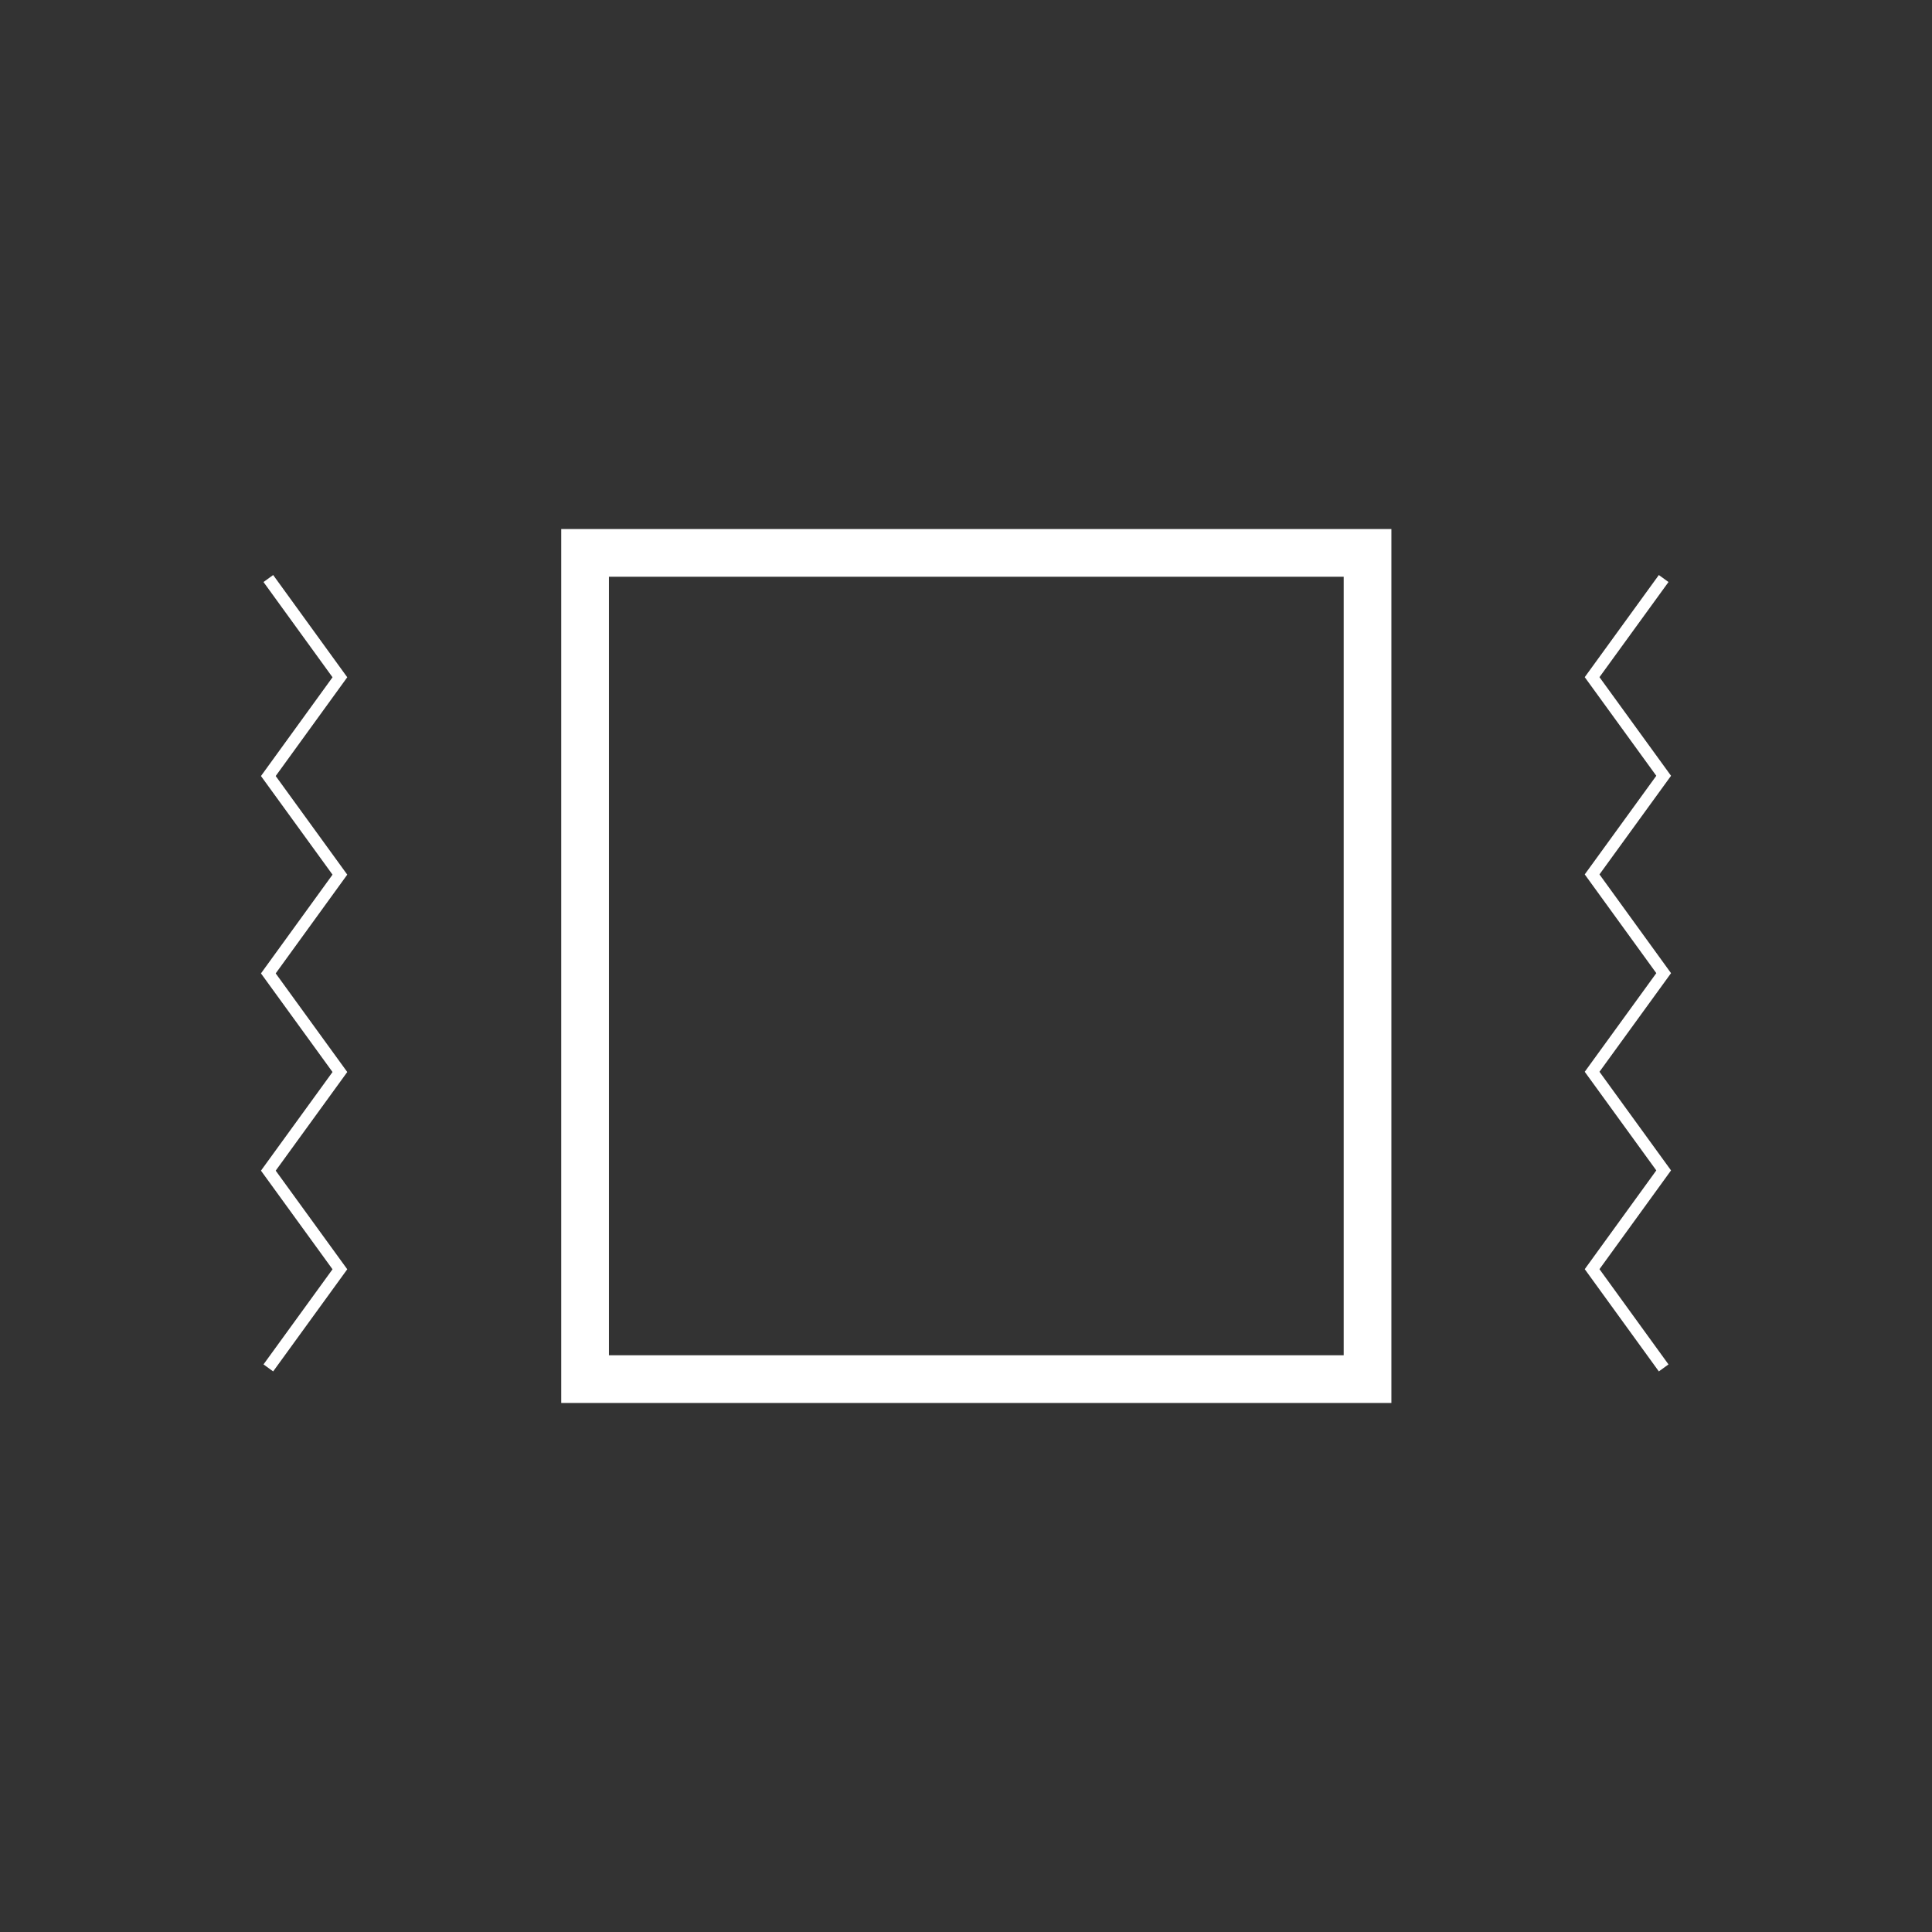 <?xml version="1.0" encoding="UTF-8"?>
<svg id="_圖層_1" data-name="圖層 1" xmlns="http://www.w3.org/2000/svg" viewBox="0 0 162 162">
  <rect x="0" y="0" width="162" height="162" fill="#333333" stroke="none"/>
  <defs>
    <style>
      .cls-1, .cls-2 {
        fill: none;
        stroke: #fff;
        stroke-miterlimit: 10;
      }

      .cls-2 {
        stroke-width: 4px;
      }
    </style>
  </defs>
  <rect class="cls-2" x="49.06" y="46.36" width="65.61" height="69.28"/>
  <polyline class="cls-1" points="22.5 114.7 28.5 106.43 22.5 98.16 28.5 89.89 22.5 81.62 28.5 73.34 22.5 65.07 28.5 56.79 22.5 48.51"/>
  <polyline class="cls-1" points="139.5 48.51 133.5 56.78 139.5 65.05 133.5 73.32 139.5 81.6 133.5 89.87 139.5 98.14 133.5 106.42 139.5 114.7"/>
</svg>